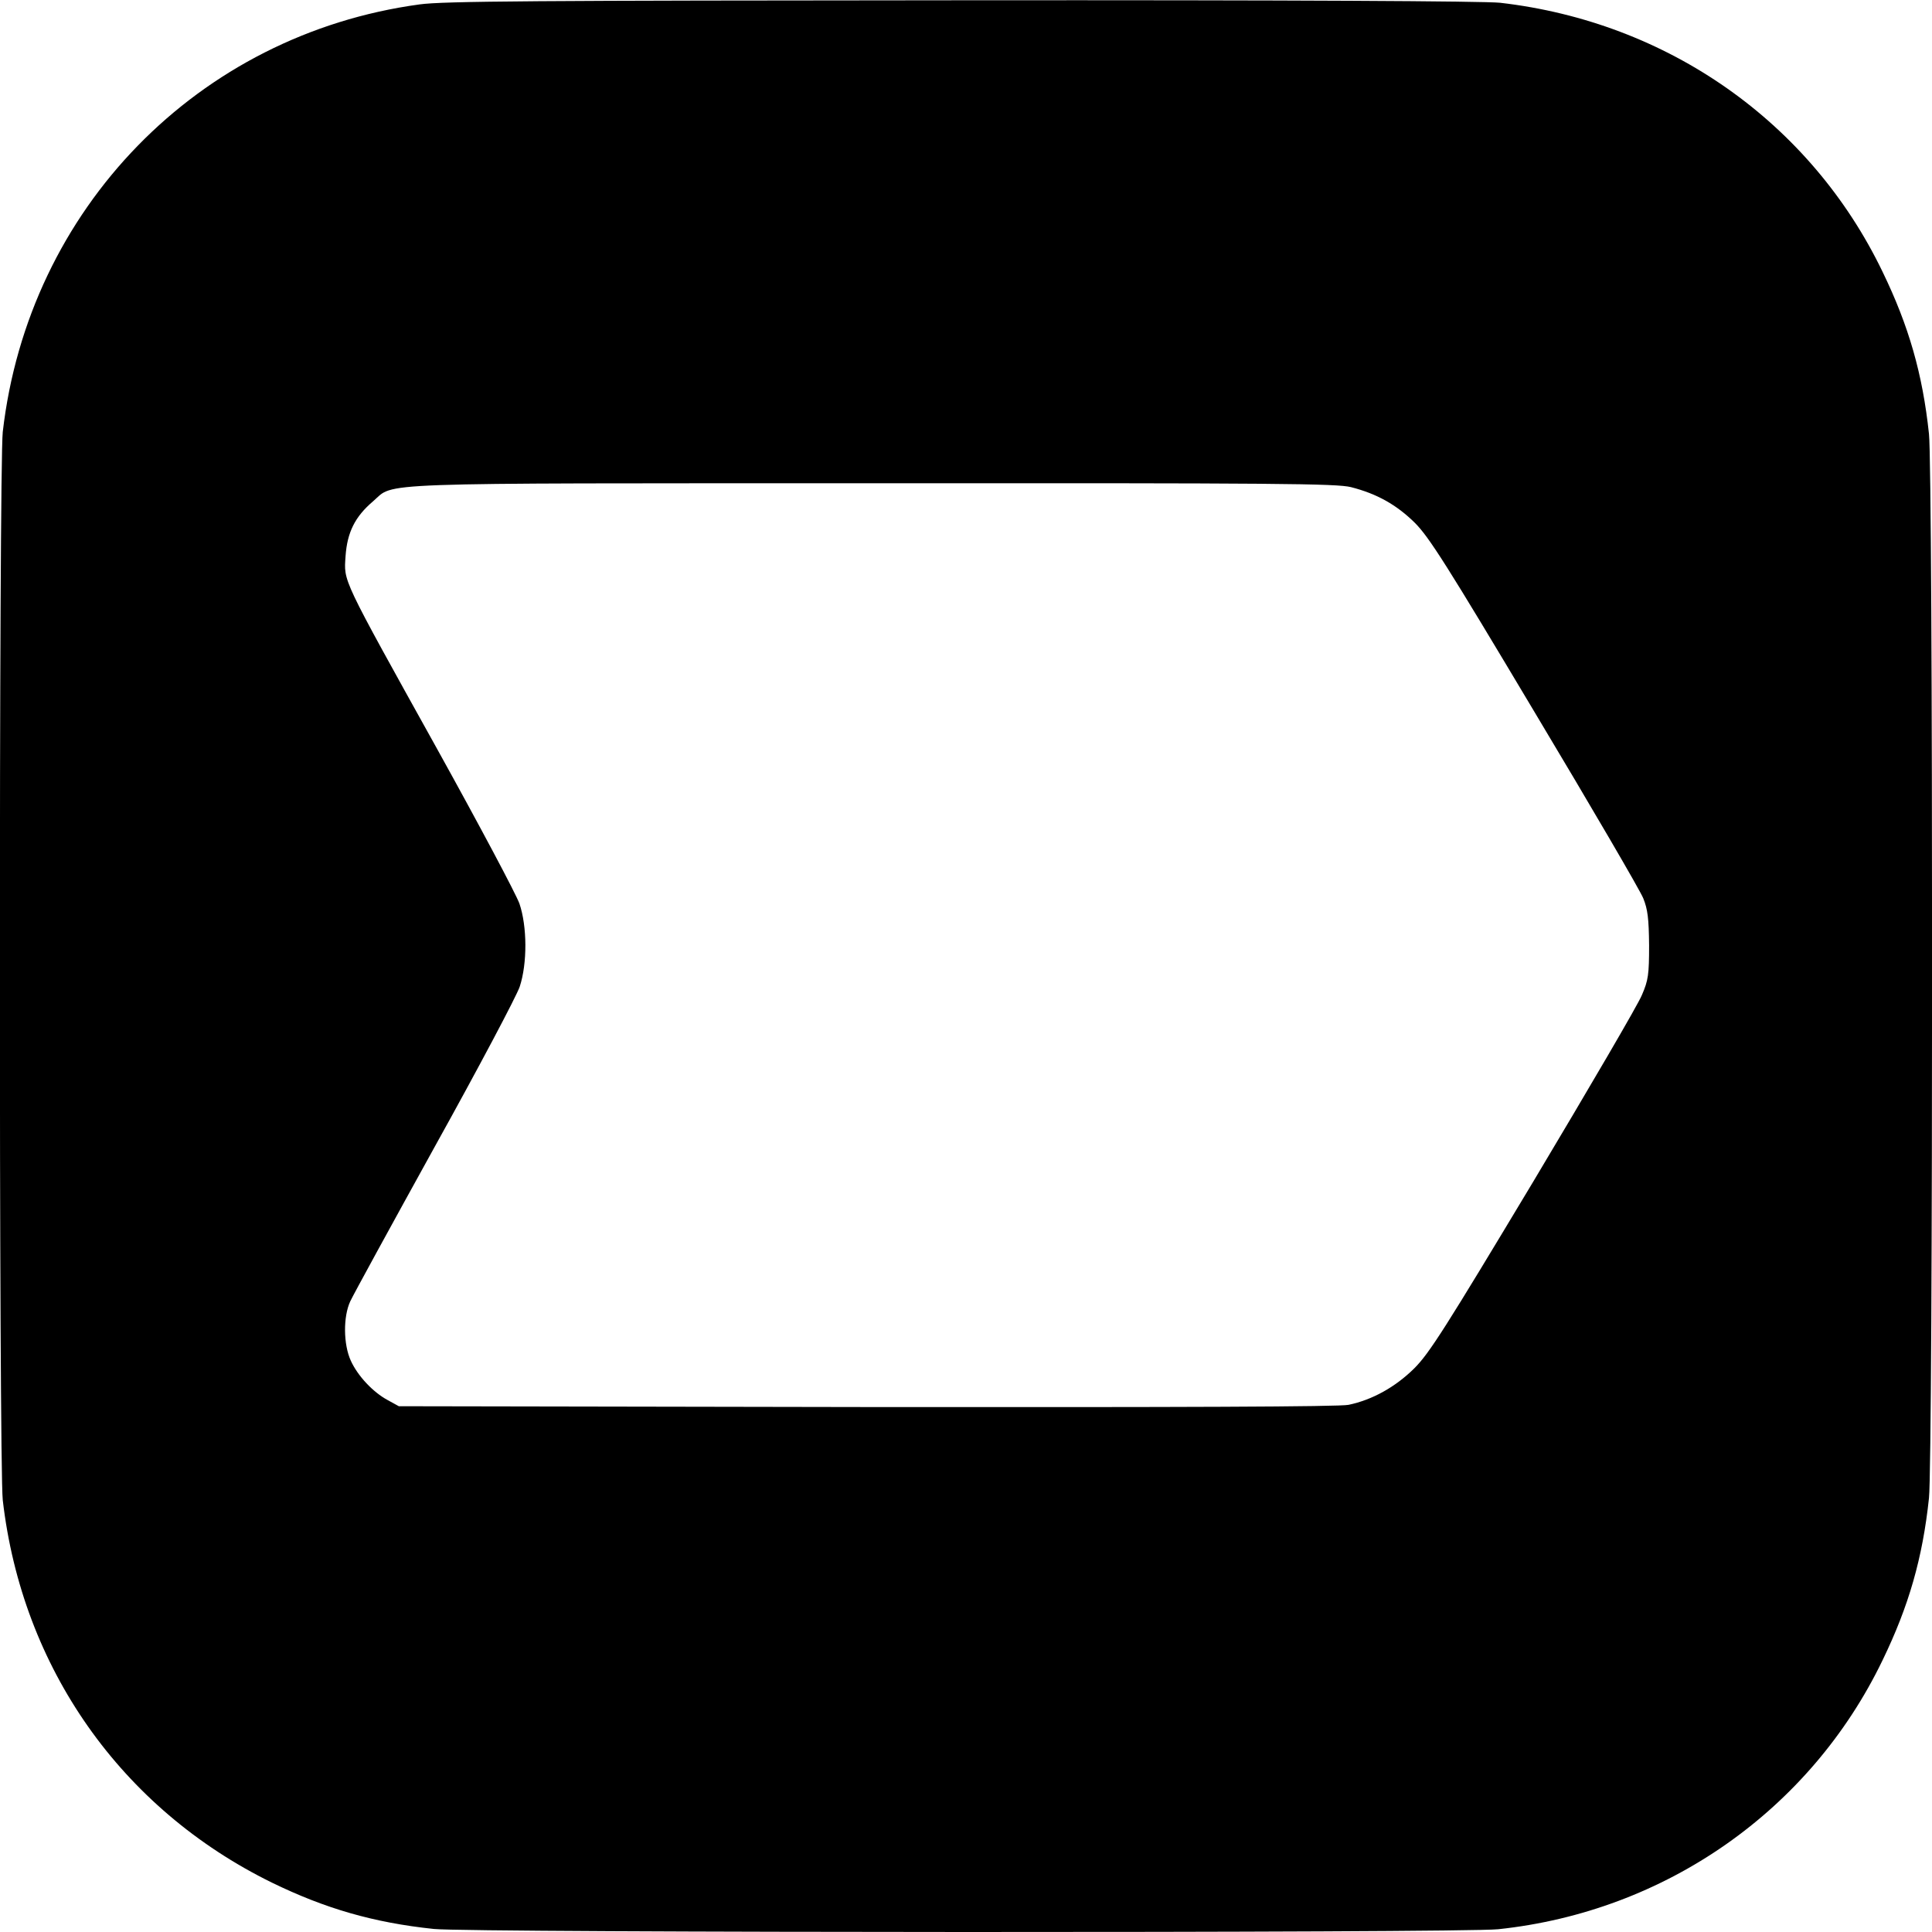 <?xml version="1.0" standalone="no"?>
<!DOCTYPE svg PUBLIC "-//W3C//DTD SVG 20010904//EN"
 "http://www.w3.org/TR/2001/REC-SVG-20010904/DTD/svg10.dtd">
<svg version="1.0" xmlns="http://www.w3.org/2000/svg"
 width="700pt" height="700pt" viewBox="0 0 700 700"
 preserveAspectRatio="xMidYMid meet">
<g transform="translate(0,700) scale(0.1,-0.1)"
fill="#000000" stroke="none">
<path d="M1520 6984 c-802 -109 -1417 -740 -1510 -1549 -14 -124 -14 -3746 0
-3870 70 -608 429 -1118 975 -1386 193 -94 368 -145 587 -168 128 -14 3724
-15 3856 -1 606 64 1131 431 1393 975 95 196 145 370 168 587 15 135 15 3721
0 3856 -23 217 -73 391 -168 587 -261 542 -778 905 -1386 975 -59 6 -734 10
-1950 9 -1549 -1 -1878 -3 -1965 -15z m3375 -1749 c94 -24 165 -64 231 -129
52 -52 116 -153 434 -686 206 -344 383 -647 394 -675 16 -40 20 -73 21 -170 0
-106 -3 -127 -26 -180 -13 -33 -191 -337 -393 -675 -320 -533 -377 -623 -432
-678 -69 -68 -152 -114 -238 -132 -35 -7 -593 -9 -1746 -8 l-1695 3 -40 22
c-54 29 -109 88 -134 143 -27 59 -28 159 -2 215 10 22 148 274 306 560 159
286 297 547 308 580 28 85 27 219 -1 301 -12 34 -146 286 -298 560 -350 630
-338 605 -332 699 6 86 34 143 100 199 80 69 -39 65 1808 65 1473 1 1683 -1
1735 -14z"/>
</g>
</svg>
